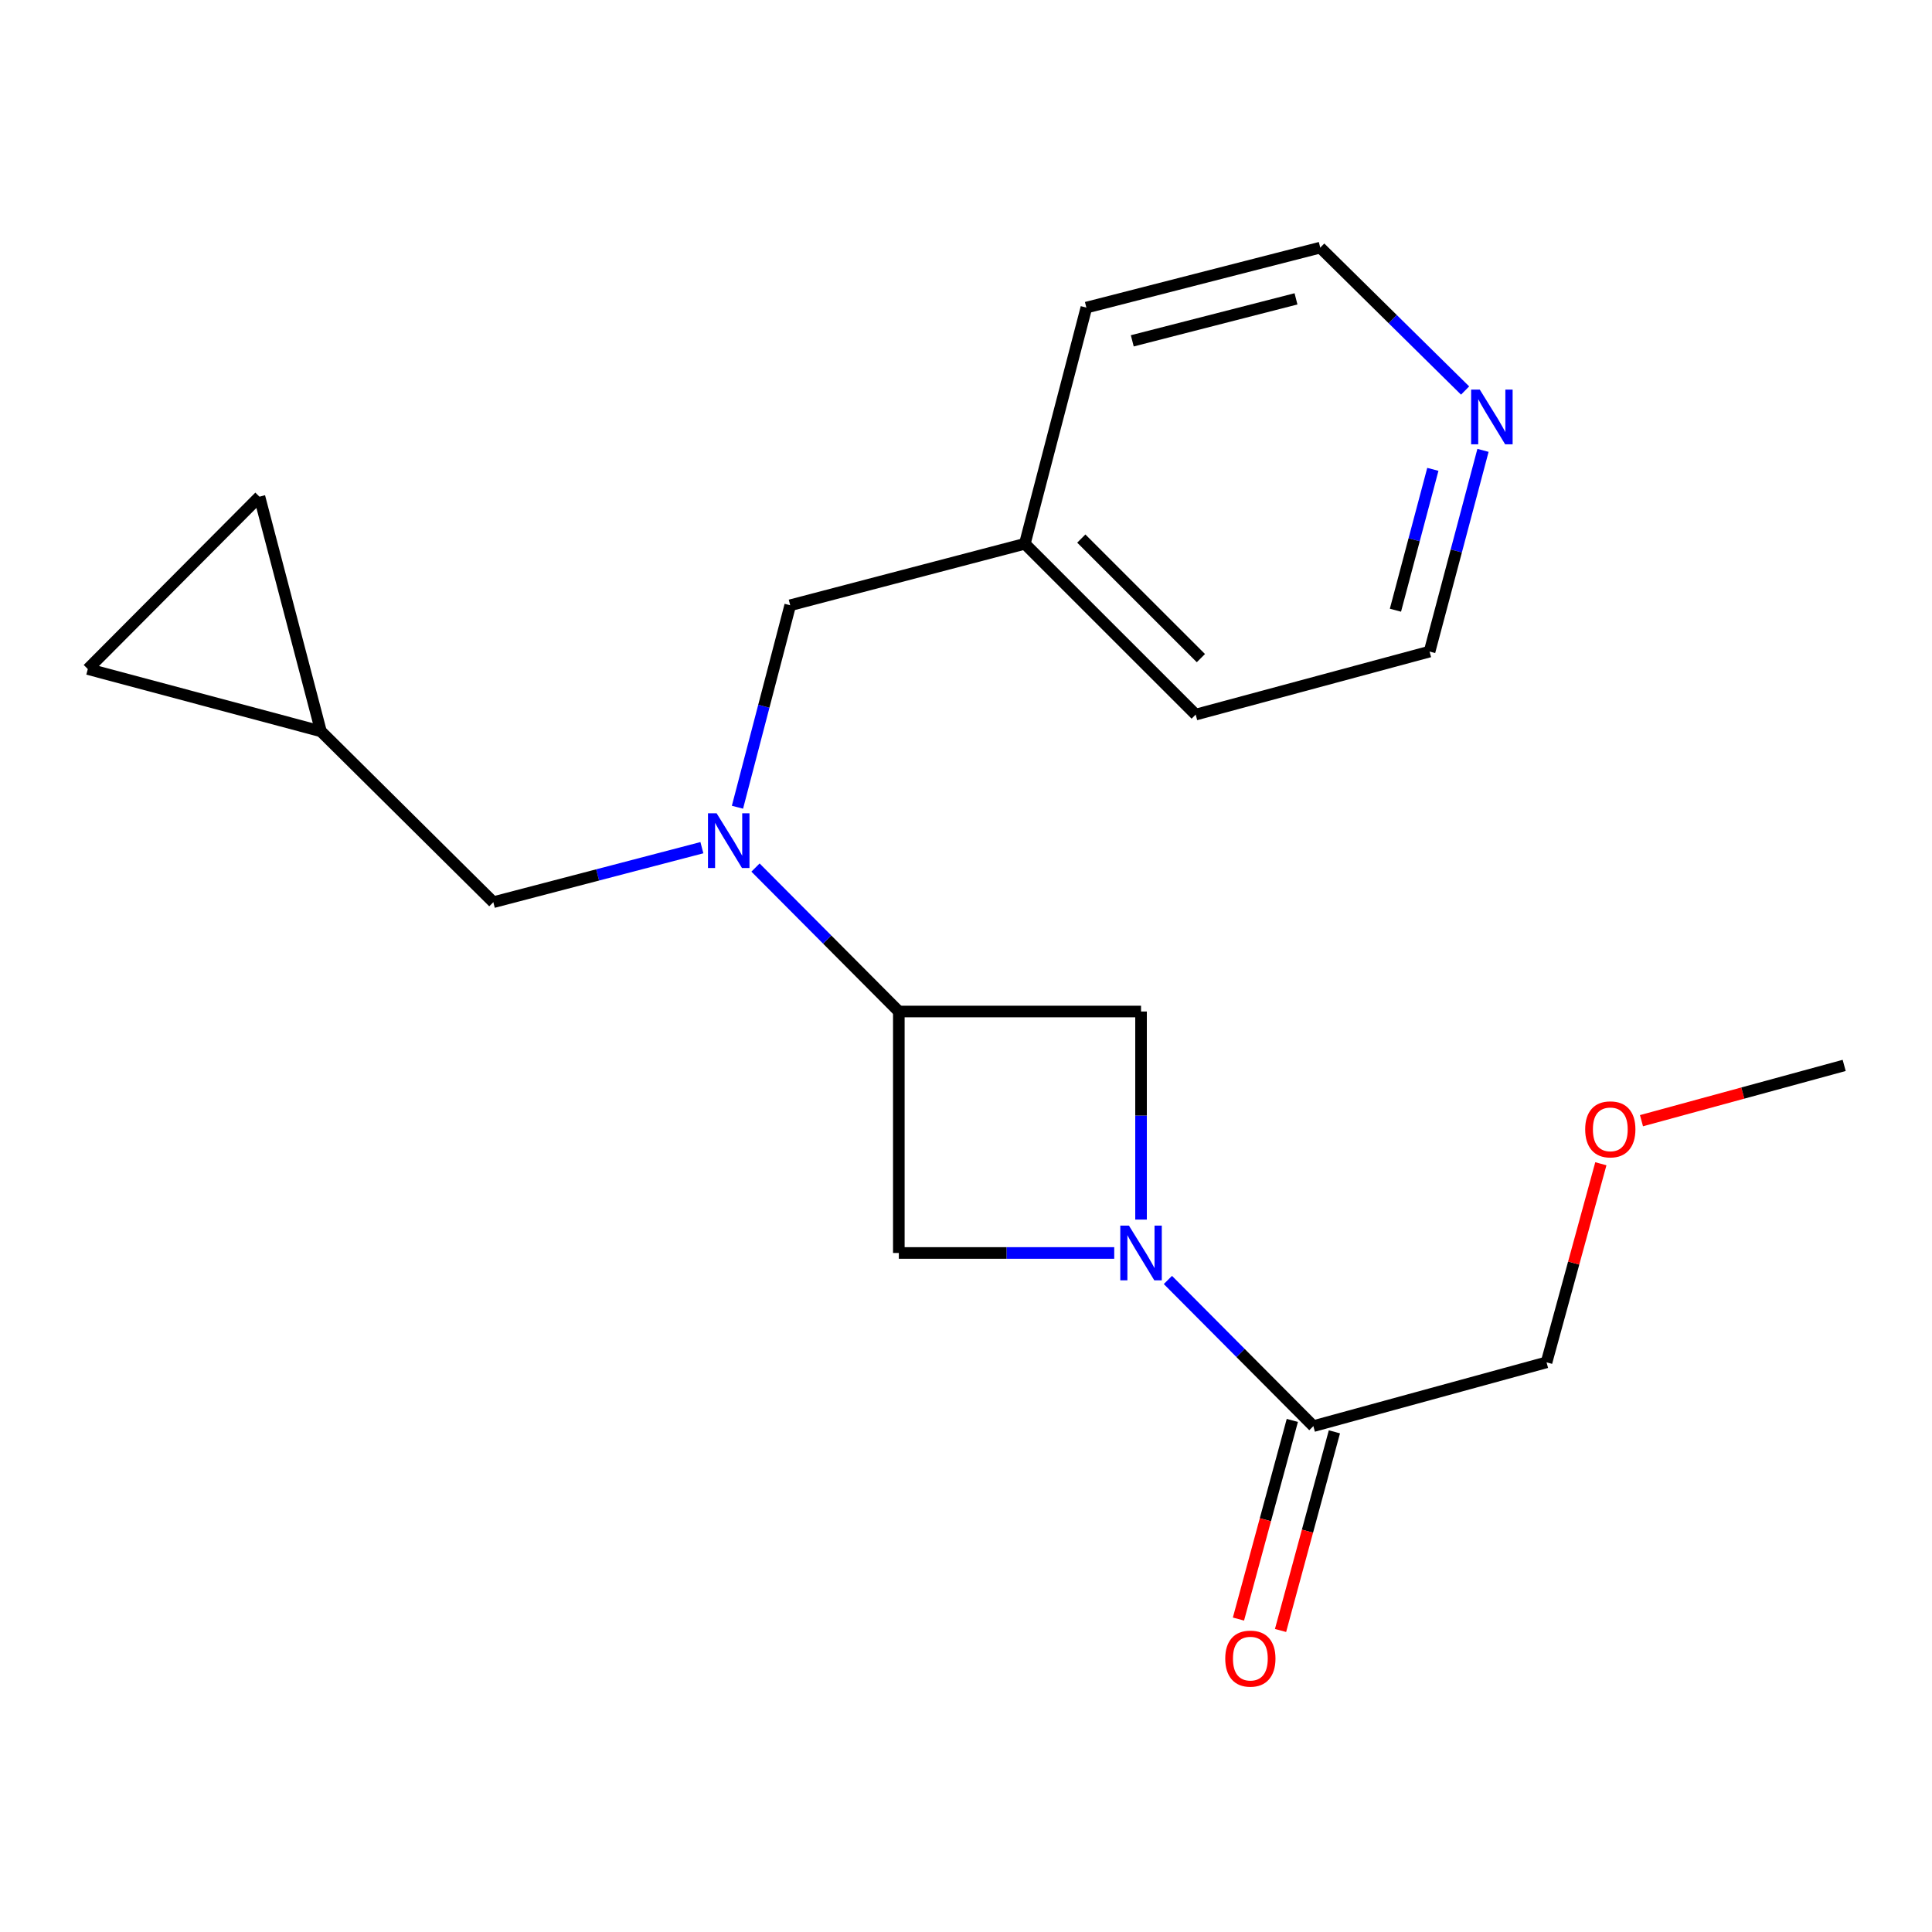 <?xml version='1.0' encoding='iso-8859-1'?>
<svg version='1.1' baseProfile='full'
              xmlns='http://www.w3.org/2000/svg'
                      xmlns:rdkit='http://www.rdkit.org/xml'
                      xmlns:xlink='http://www.w3.org/1999/xlink'
                  xml:space='preserve'
width='1000px' height='1000px' viewBox='0 0 1000 1000'>
<!-- END OF HEADER -->
<rect style='opacity:1.0;fill:#FFFFFF;stroke:none' width='1000' height='1000' x='0' y='0'> </rect>
<path class='bond-2' d='M 604.502,662.506 L 642.149,700.333' style='fill:none;fill-rule:evenodd;stroke:#0000FF;stroke-width:6px;stroke-linecap:butt;stroke-linejoin:miter;stroke-opacity:1' />
<path class='bond-2' d='M 642.149,700.333 L 679.797,738.161' style='fill:none;fill-rule:evenodd;stroke:#000000;stroke-width:6px;stroke-linecap:butt;stroke-linejoin:miter;stroke-opacity:1' />
<path class='bond-3' d='M 576.726,648.538 L 520.979,648.538' style='fill:none;fill-rule:evenodd;stroke:#0000FF;stroke-width:6px;stroke-linecap:butt;stroke-linejoin:miter;stroke-opacity:1' />
<path class='bond-3' d='M 520.979,648.538 L 465.232,648.538' style='fill:none;fill-rule:evenodd;stroke:#000000;stroke-width:6px;stroke-linecap:butt;stroke-linejoin:miter;stroke-opacity:1' />
<path class='bond-4' d='M 590.601,631.254 L 590.601,577.406' style='fill:none;fill-rule:evenodd;stroke:#0000FF;stroke-width:6px;stroke-linecap:butt;stroke-linejoin:miter;stroke-opacity:1' />
<path class='bond-4' d='M 590.601,577.406 L 590.601,523.558' style='fill:none;fill-rule:evenodd;stroke:#000000;stroke-width:6px;stroke-linecap:butt;stroke-linejoin:miter;stroke-opacity:1' />
<path class='bond-0' d='M 465.232,523.558 L 590.601,523.558' style='fill:none;fill-rule:evenodd;stroke:#000000;stroke-width:6px;stroke-linecap:butt;stroke-linejoin:miter;stroke-opacity:1' />
<path class='bond-1' d='M 465.232,523.558 L 428.14,486.303' style='fill:none;fill-rule:evenodd;stroke:#000000;stroke-width:6px;stroke-linecap:butt;stroke-linejoin:miter;stroke-opacity:1' />
<path class='bond-1' d='M 428.14,486.303 L 391.049,449.047' style='fill:none;fill-rule:evenodd;stroke:#0000FF;stroke-width:6px;stroke-linecap:butt;stroke-linejoin:miter;stroke-opacity:1' />
<path class='bond-20' d='M 465.232,523.558 L 465.232,648.538' style='fill:none;fill-rule:evenodd;stroke:#000000;stroke-width:6px;stroke-linecap:butt;stroke-linejoin:miter;stroke-opacity:1' />
<path class='bond-6' d='M 363.3,438.756 L 309.322,452.865' style='fill:none;fill-rule:evenodd;stroke:#0000FF;stroke-width:6px;stroke-linecap:butt;stroke-linejoin:miter;stroke-opacity:1' />
<path class='bond-6' d='M 309.322,452.865 L 255.343,466.973' style='fill:none;fill-rule:evenodd;stroke:#000000;stroke-width:6px;stroke-linecap:butt;stroke-linejoin:miter;stroke-opacity:1' />
<path class='bond-9' d='M 381.709,417.818 L 395.36,365.549' style='fill:none;fill-rule:evenodd;stroke:#0000FF;stroke-width:6px;stroke-linecap:butt;stroke-linejoin:miter;stroke-opacity:1' />
<path class='bond-9' d='M 395.36,365.549 L 409.011,313.281' style='fill:none;fill-rule:evenodd;stroke:#000000;stroke-width:6px;stroke-linecap:butt;stroke-linejoin:miter;stroke-opacity:1' />
<path class='bond-10' d='M 668.906,735.207 L 654.964,786.617' style='fill:none;fill-rule:evenodd;stroke:#000000;stroke-width:6px;stroke-linecap:butt;stroke-linejoin:miter;stroke-opacity:1' />
<path class='bond-10' d='M 654.964,786.617 L 641.023,838.026' style='fill:none;fill-rule:evenodd;stroke:#FF0000;stroke-width:6px;stroke-linecap:butt;stroke-linejoin:miter;stroke-opacity:1' />
<path class='bond-10' d='M 690.688,741.114 L 676.746,792.524' style='fill:none;fill-rule:evenodd;stroke:#000000;stroke-width:6px;stroke-linecap:butt;stroke-linejoin:miter;stroke-opacity:1' />
<path class='bond-10' d='M 676.746,792.524 L 662.804,843.933' style='fill:none;fill-rule:evenodd;stroke:#FF0000;stroke-width:6px;stroke-linecap:butt;stroke-linejoin:miter;stroke-opacity:1' />
<path class='bond-13' d='M 679.797,738.161 L 800.489,705.148' style='fill:none;fill-rule:evenodd;stroke:#000000;stroke-width:6px;stroke-linecap:butt;stroke-linejoin:miter;stroke-opacity:1' />
<path class='bond-5' d='M 166.109,378.529 L 255.343,466.973' style='fill:none;fill-rule:evenodd;stroke:#000000;stroke-width:6px;stroke-linecap:butt;stroke-linejoin:miter;stroke-opacity:1' />
<path class='bond-7' d='M 166.109,378.529 L 134.287,257.085' style='fill:none;fill-rule:evenodd;stroke:#000000;stroke-width:6px;stroke-linecap:butt;stroke-linejoin:miter;stroke-opacity:1' />
<path class='bond-8' d='M 166.109,378.529 L 45.455,346.294' style='fill:none;fill-rule:evenodd;stroke:#000000;stroke-width:6px;stroke-linecap:butt;stroke-linejoin:miter;stroke-opacity:1' />
<path class='bond-21' d='M 134.287,257.085 L 45.455,346.294' style='fill:none;fill-rule:evenodd;stroke:#000000;stroke-width:6px;stroke-linecap:butt;stroke-linejoin:miter;stroke-opacity:1' />
<path class='bond-12' d='M 409.011,313.281 L 530.455,281.459' style='fill:none;fill-rule:evenodd;stroke:#000000;stroke-width:6px;stroke-linecap:butt;stroke-linejoin:miter;stroke-opacity:1' />
<path class='bond-11' d='M 767.596,233.11 L 753.77,285.182' style='fill:none;fill-rule:evenodd;stroke:#0000FF;stroke-width:6px;stroke-linecap:butt;stroke-linejoin:miter;stroke-opacity:1' />
<path class='bond-11' d='M 753.77,285.182 L 739.943,337.254' style='fill:none;fill-rule:evenodd;stroke:#000000;stroke-width:6px;stroke-linecap:butt;stroke-linejoin:miter;stroke-opacity:1' />
<path class='bond-11' d='M 741.636,242.94 L 731.957,279.39' style='fill:none;fill-rule:evenodd;stroke:#0000FF;stroke-width:6px;stroke-linecap:butt;stroke-linejoin:miter;stroke-opacity:1' />
<path class='bond-11' d='M 731.957,279.39 L 722.278,315.84' style='fill:none;fill-rule:evenodd;stroke:#000000;stroke-width:6px;stroke-linecap:butt;stroke-linejoin:miter;stroke-opacity:1' />
<path class='bond-22' d='M 758.331,202.135 L 720.844,165.151' style='fill:none;fill-rule:evenodd;stroke:#0000FF;stroke-width:6px;stroke-linecap:butt;stroke-linejoin:miter;stroke-opacity:1' />
<path class='bond-22' d='M 720.844,165.151 L 683.358,128.168' style='fill:none;fill-rule:evenodd;stroke:#000000;stroke-width:6px;stroke-linecap:butt;stroke-linejoin:miter;stroke-opacity:1' />
<path class='bond-17' d='M 530.455,281.459 L 562.302,159.212' style='fill:none;fill-rule:evenodd;stroke:#000000;stroke-width:6px;stroke-linecap:butt;stroke-linejoin:miter;stroke-opacity:1' />
<path class='bond-18' d='M 530.455,281.459 L 618.887,369.865' style='fill:none;fill-rule:evenodd;stroke:#000000;stroke-width:6px;stroke-linecap:butt;stroke-linejoin:miter;stroke-opacity:1' />
<path class='bond-18' d='M 559.676,278.759 L 621.578,340.644' style='fill:none;fill-rule:evenodd;stroke:#000000;stroke-width:6px;stroke-linecap:butt;stroke-linejoin:miter;stroke-opacity:1' />
<path class='bond-14' d='M 800.489,705.148 L 814.544,653.752' style='fill:none;fill-rule:evenodd;stroke:#000000;stroke-width:6px;stroke-linecap:butt;stroke-linejoin:miter;stroke-opacity:1' />
<path class='bond-14' d='M 814.544,653.752 L 828.598,602.356' style='fill:none;fill-rule:evenodd;stroke:#FF0000;stroke-width:6px;stroke-linecap:butt;stroke-linejoin:miter;stroke-opacity:1' />
<path class='bond-19' d='M 849.627,580.068 L 902.086,565.762' style='fill:none;fill-rule:evenodd;stroke:#FF0000;stroke-width:6px;stroke-linecap:butt;stroke-linejoin:miter;stroke-opacity:1' />
<path class='bond-19' d='M 902.086,565.762 L 954.545,551.455' style='fill:none;fill-rule:evenodd;stroke:#000000;stroke-width:6px;stroke-linecap:butt;stroke-linejoin:miter;stroke-opacity:1' />
<path class='bond-15' d='M 683.358,128.168 L 562.302,159.212' style='fill:none;fill-rule:evenodd;stroke:#000000;stroke-width:6px;stroke-linecap:butt;stroke-linejoin:miter;stroke-opacity:1' />
<path class='bond-15' d='M 670.806,154.685 L 586.067,176.417' style='fill:none;fill-rule:evenodd;stroke:#000000;stroke-width:6px;stroke-linecap:butt;stroke-linejoin:miter;stroke-opacity:1' />
<path class='bond-16' d='M 739.943,337.254 L 618.887,369.865' style='fill:none;fill-rule:evenodd;stroke:#000000;stroke-width:6px;stroke-linecap:butt;stroke-linejoin:miter;stroke-opacity:1' />
<path  class='atom-0' d='M 584.341 634.378
L 593.621 649.378
Q 594.541 650.858, 596.021 653.538
Q 597.501 656.218, 597.581 656.378
L 597.581 634.378
L 601.341 634.378
L 601.341 662.698
L 597.461 662.698
L 587.501 646.298
Q 586.341 644.378, 585.101 642.178
Q 583.901 639.978, 583.541 639.298
L 583.541 662.698
L 579.861 662.698
L 579.861 634.378
L 584.341 634.378
' fill='#0000FF'/>
<path  class='atom-2' d='M 370.929 420.966
L 380.209 435.966
Q 381.129 437.446, 382.609 440.126
Q 384.089 442.806, 384.169 442.966
L 384.169 420.966
L 387.929 420.966
L 387.929 449.286
L 384.049 449.286
L 374.089 432.886
Q 372.929 430.966, 371.689 428.766
Q 370.489 426.566, 370.129 425.886
L 370.129 449.286
L 366.449 449.286
L 366.449 420.966
L 370.929 420.966
' fill='#0000FF'/>
<path  class='atom-11' d='M 634.185 858.494
Q 634.185 851.694, 637.545 847.894
Q 640.905 844.094, 647.185 844.094
Q 653.465 844.094, 656.825 847.894
Q 660.185 851.694, 660.185 858.494
Q 660.185 865.374, 656.785 869.294
Q 653.385 873.174, 647.185 873.174
Q 640.945 873.174, 637.545 869.294
Q 634.185 865.414, 634.185 858.494
M 647.185 869.974
Q 651.505 869.974, 653.825 867.094
Q 656.185 864.174, 656.185 858.494
Q 656.185 852.934, 653.825 850.134
Q 651.505 847.294, 647.185 847.294
Q 642.865 847.294, 640.505 850.094
Q 638.185 852.894, 638.185 858.494
Q 638.185 864.214, 640.505 867.094
Q 642.865 869.974, 647.185 869.974
' fill='#FF0000'/>
<path  class='atom-12' d='M 765.931 201.649
L 775.211 216.649
Q 776.131 218.129, 777.611 220.809
Q 779.091 223.489, 779.171 223.649
L 779.171 201.649
L 782.931 201.649
L 782.931 229.969
L 779.051 229.969
L 769.091 213.569
Q 767.931 211.649, 766.691 209.449
Q 765.491 207.249, 765.131 206.569
L 765.131 229.969
L 761.451 229.969
L 761.451 201.649
L 765.931 201.649
' fill='#0000FF'/>
<path  class='atom-15' d='M 820.49 584.548
Q 820.49 577.748, 823.85 573.948
Q 827.21 570.148, 833.49 570.148
Q 839.77 570.148, 843.13 573.948
Q 846.49 577.748, 846.49 584.548
Q 846.49 591.428, 843.09 595.348
Q 839.69 599.228, 833.49 599.228
Q 827.25 599.228, 823.85 595.348
Q 820.49 591.468, 820.49 584.548
M 833.49 596.028
Q 837.81 596.028, 840.13 593.148
Q 842.49 590.228, 842.49 584.548
Q 842.49 578.988, 840.13 576.188
Q 837.81 573.348, 833.49 573.348
Q 829.17 573.348, 826.81 576.148
Q 824.49 578.948, 824.49 584.548
Q 824.49 590.268, 826.81 593.148
Q 829.17 596.028, 833.49 596.028
' fill='#FF0000'/>
</svg>
